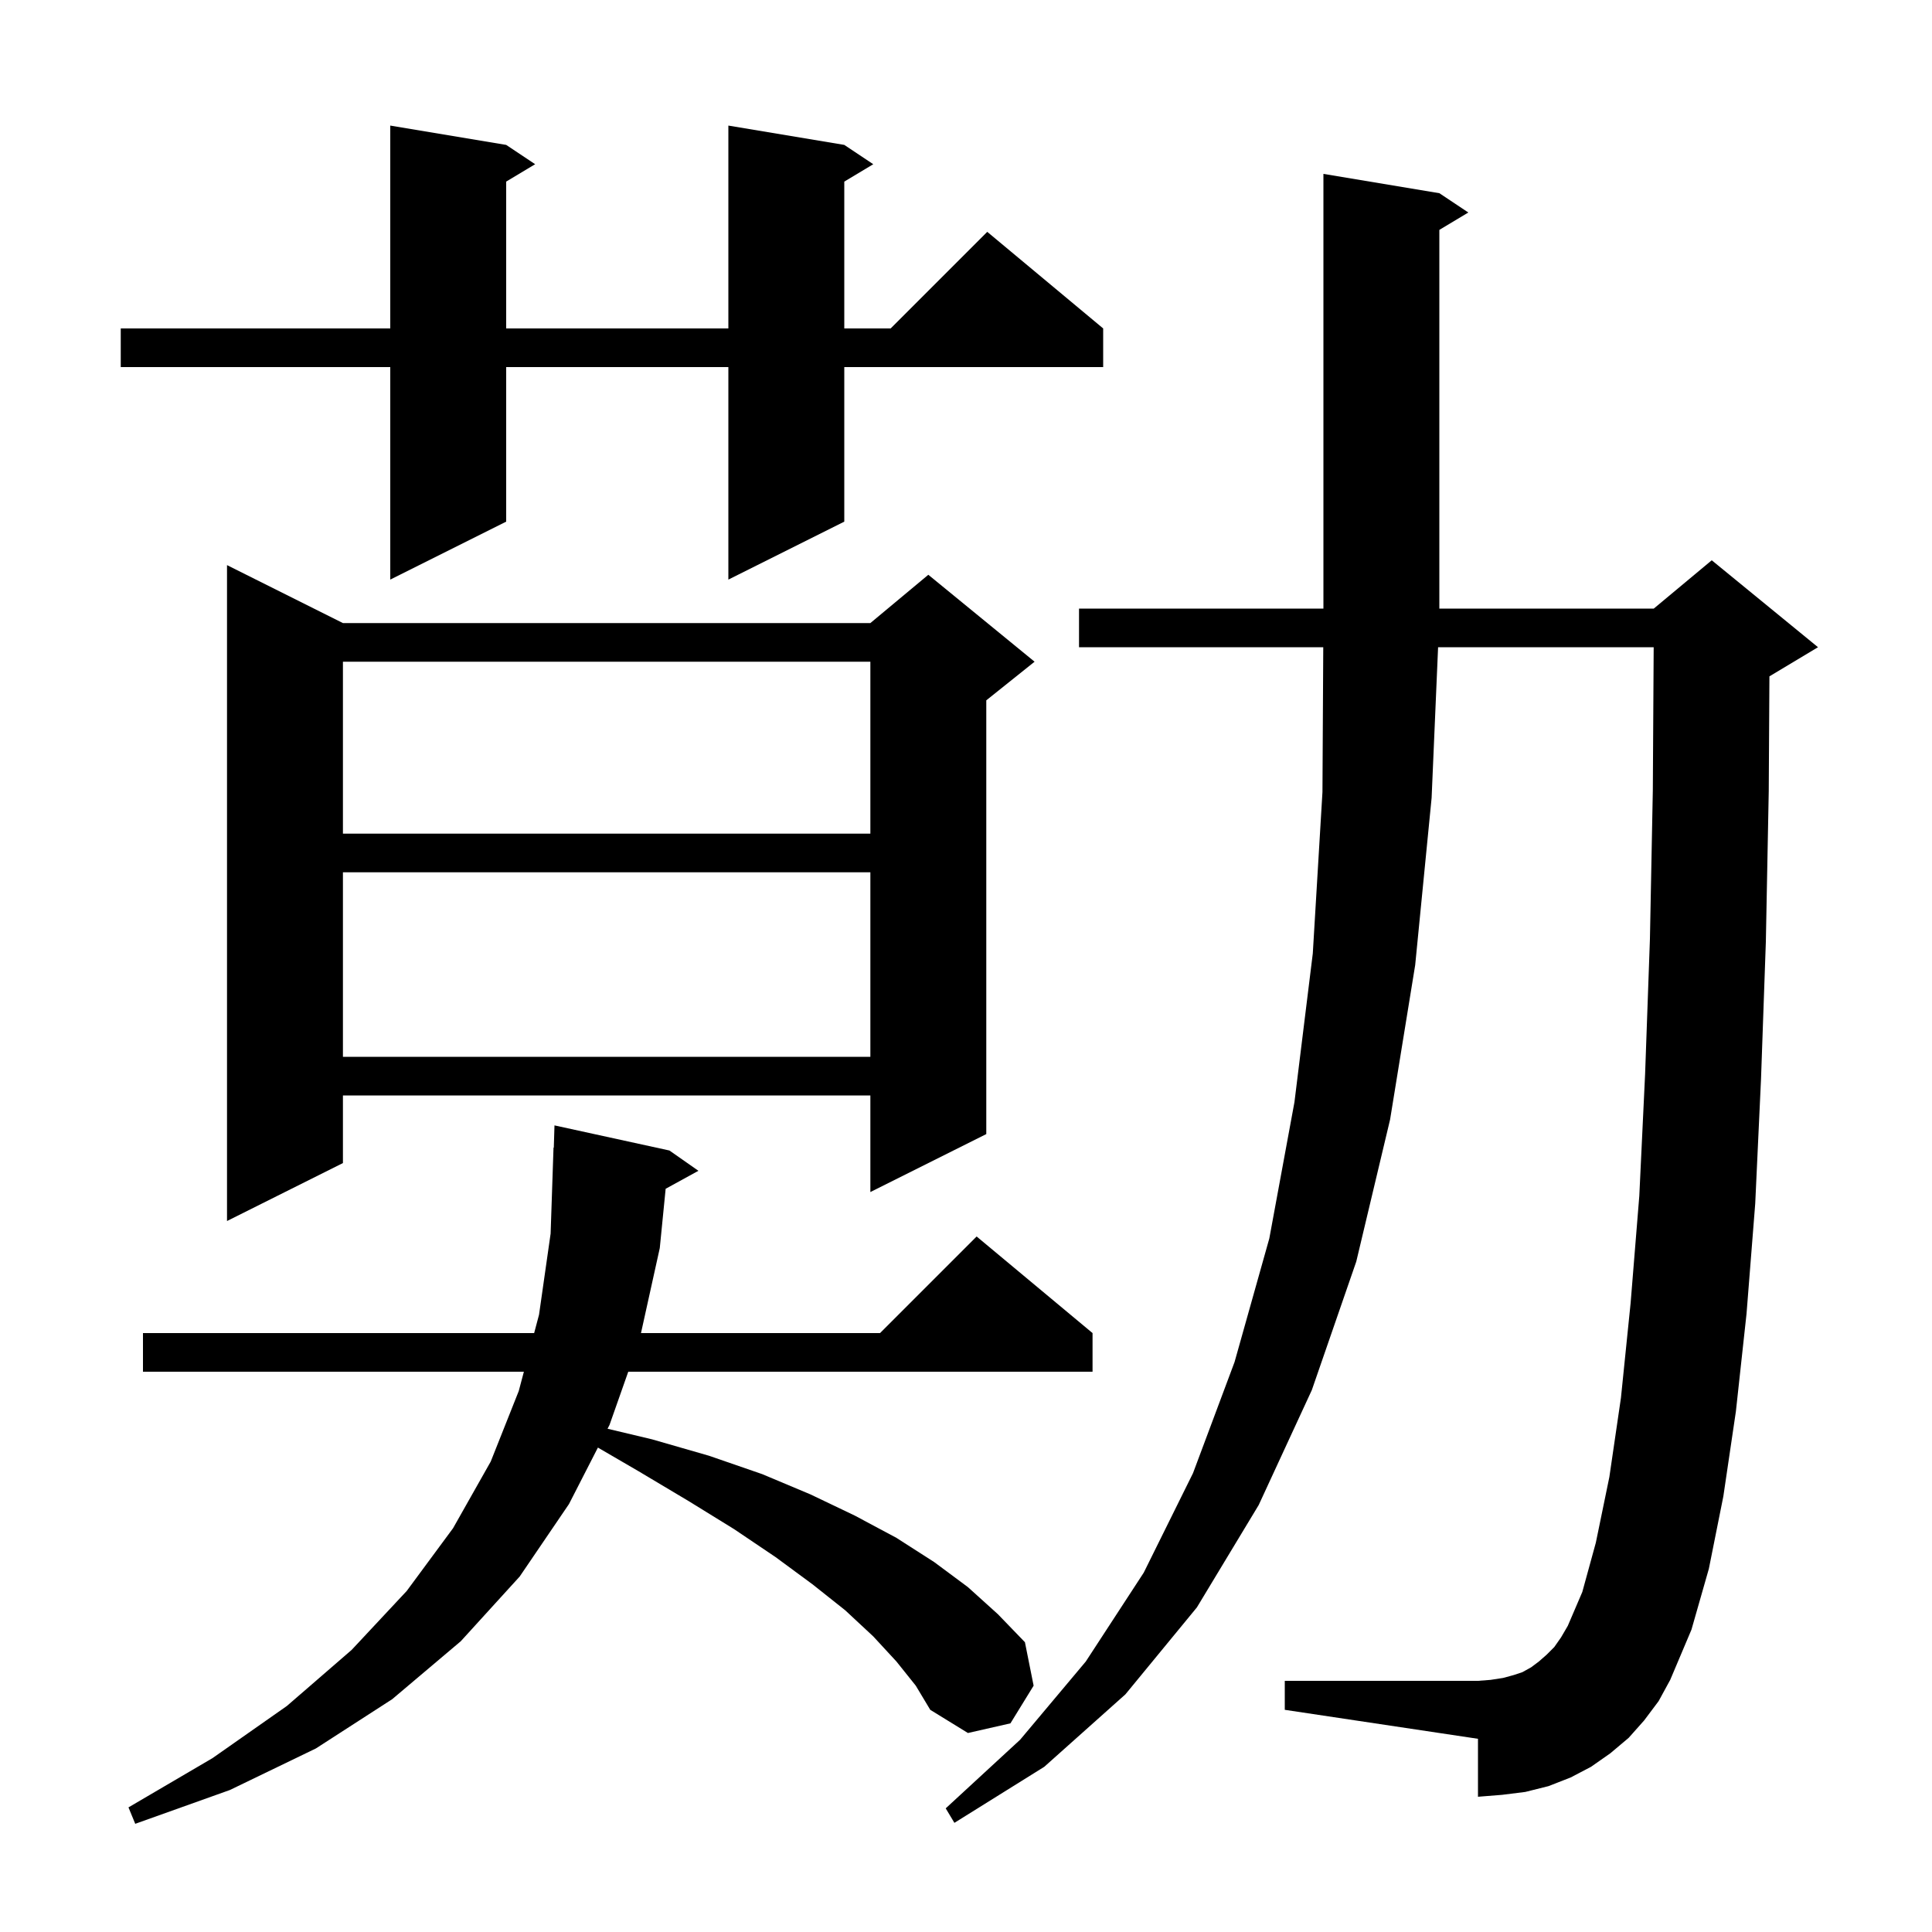 <svg xmlns="http://www.w3.org/2000/svg" xmlns:xlink="http://www.w3.org/1999/xlink" version="1.1" baseProfile="full" viewBox="0 0 200 200" width="200" height="200">
<g fill="black">
<path d="M 92.8 172.0 L 90.4 169.4 L 87.5 166.7 L 84.1 164.0 L 80.3 161.2 L 76.0 158.3 L 71.3 155.4 L 66.1 152.3 L 61.895 149.853 L 58.9 155.7 L 53.8 163.2 L 47.7 169.9 L 40.6 175.9 L 32.7 181.0 L 23.8 185.3 L 14.0 188.8 L 13.3 187.1 L 22.0 182.0 L 29.7 176.6 L 36.4 170.8 L 42.1 164.7 L 46.9 158.2 L 50.8 151.3 L 53.7 144.0 L 54.232 142.0 L 14.8 142.0 L 14.8 138.0 L 55.295 138.0 L 55.8 136.1 L 57.0 127.7 L 57.3 118.8 L 57.33 118.801 L 57.4 116.5 L 69.3 119.1 L 72.3 121.2 L 68.908 123.062 L 68.3 129.2 L 66.355 138.0 L 91.1 138.0 L 101.1 128.0 L 113.1 138.0 L 113.1 142.0 L 65.037 142.0 L 63.1 147.5 L 62.893 147.903 L 67.5 149.0 L 73.4 150.7 L 78.9 152.6 L 83.9 154.7 L 88.5 156.9 L 92.8 159.2 L 96.7 161.7 L 100.2 164.3 L 103.3 167.1 L 106.1 170.0 L 107.0 174.5 L 104.6 178.4 L 100.2 179.4 L 96.3 177.0 L 94.8 174.5 Z M 170.2 178.1 L 168.6 179.9 L 166.7 181.5 L 164.7 182.9 L 162.6 184.0 L 160.3 184.9 L 157.9 185.5 L 155.5 185.8 L 153.0 186.0 L 153.0 180.0 L 133.0 177.0 L 133.0 174.0 L 153.0 174.0 L 154.3 173.9 L 155.6 173.7 L 156.7 173.4 L 157.6 173.1 L 158.5 172.6 L 159.3 172.0 L 160.1 171.3 L 160.9 170.5 L 161.6 169.5 L 162.3 168.3 L 163.8 164.8 L 165.2 159.7 L 166.6 152.9 L 167.8 144.7 L 168.8 134.9 L 169.7 123.8 L 170.3 111.2 L 170.8 97.2 L 171.1 81.8 L 171.188 67.0 L 148.871 67.0 L 148.2 82.6 L 146.5 99.9 L 143.9 115.9 L 140.4 130.6 L 135.8 143.9 L 130.3 155.8 L 123.9 166.4 L 116.5 175.4 L 108.1 182.9 L 98.8 188.7 L 97.9 187.2 L 105.6 180.1 L 112.4 172.0 L 118.4 162.8 L 123.5 152.5 L 127.8 141.0 L 131.4 128.2 L 134.0 114.1 L 135.9 98.7 L 136.9 82.0 L 136.983 67.0 L 111.7 67.0 L 111.7 63.0 L 137.0 63.0 L 137.0 18.0 L 149.0 20.0 L 152.0 22.0 L 149.0 23.8 L 149.0 63.0 L 171.2 63.0 L 177.2 58.0 L 188.2 67.0 L 183.2 70.0 L 183.17 70.012 L 183.1 81.9 L 182.8 97.5 L 182.3 111.7 L 181.7 124.6 L 180.8 136.0 L 179.7 146.1 L 178.4 154.9 L 176.9 162.4 L 175.1 168.7 L 172.9 173.9 L 171.7 176.1 Z M 35.5 64.5 L 90.1 64.5 L 96.1 59.5 L 107.1 68.5 L 102.1 72.5 L 102.1 117.4 L 90.1 123.4 L 90.1 113.4 L 35.5 113.4 L 35.5 120.4 L 23.5 126.4 L 23.5 58.5 Z M 35.5 90.3 L 35.5 109.4 L 90.1 109.4 L 90.1 90.3 Z M 35.5 68.5 L 35.5 86.3 L 90.1 86.3 L 90.1 68.5 Z M 87.4 15.0 L 90.4 17.0 L 87.4 18.8 L 87.4 34.0 L 92.2 34.0 L 102.2 24.0 L 114.2 34.0 L 114.2 38.0 L 87.4 38.0 L 87.4 54.0 L 75.4 60.0 L 75.4 38.0 L 52.4 38.0 L 52.4 54.0 L 40.4 60.0 L 40.4 38.0 L 12.5 38.0 L 12.5 34.0 L 40.4 34.0 L 40.4 13.0 L 52.4 15.0 L 55.4 17.0 L 52.4 18.8 L 52.4 34.0 L 75.4 34.0 L 75.4 13.0 Z " />
</g>
</svg>
